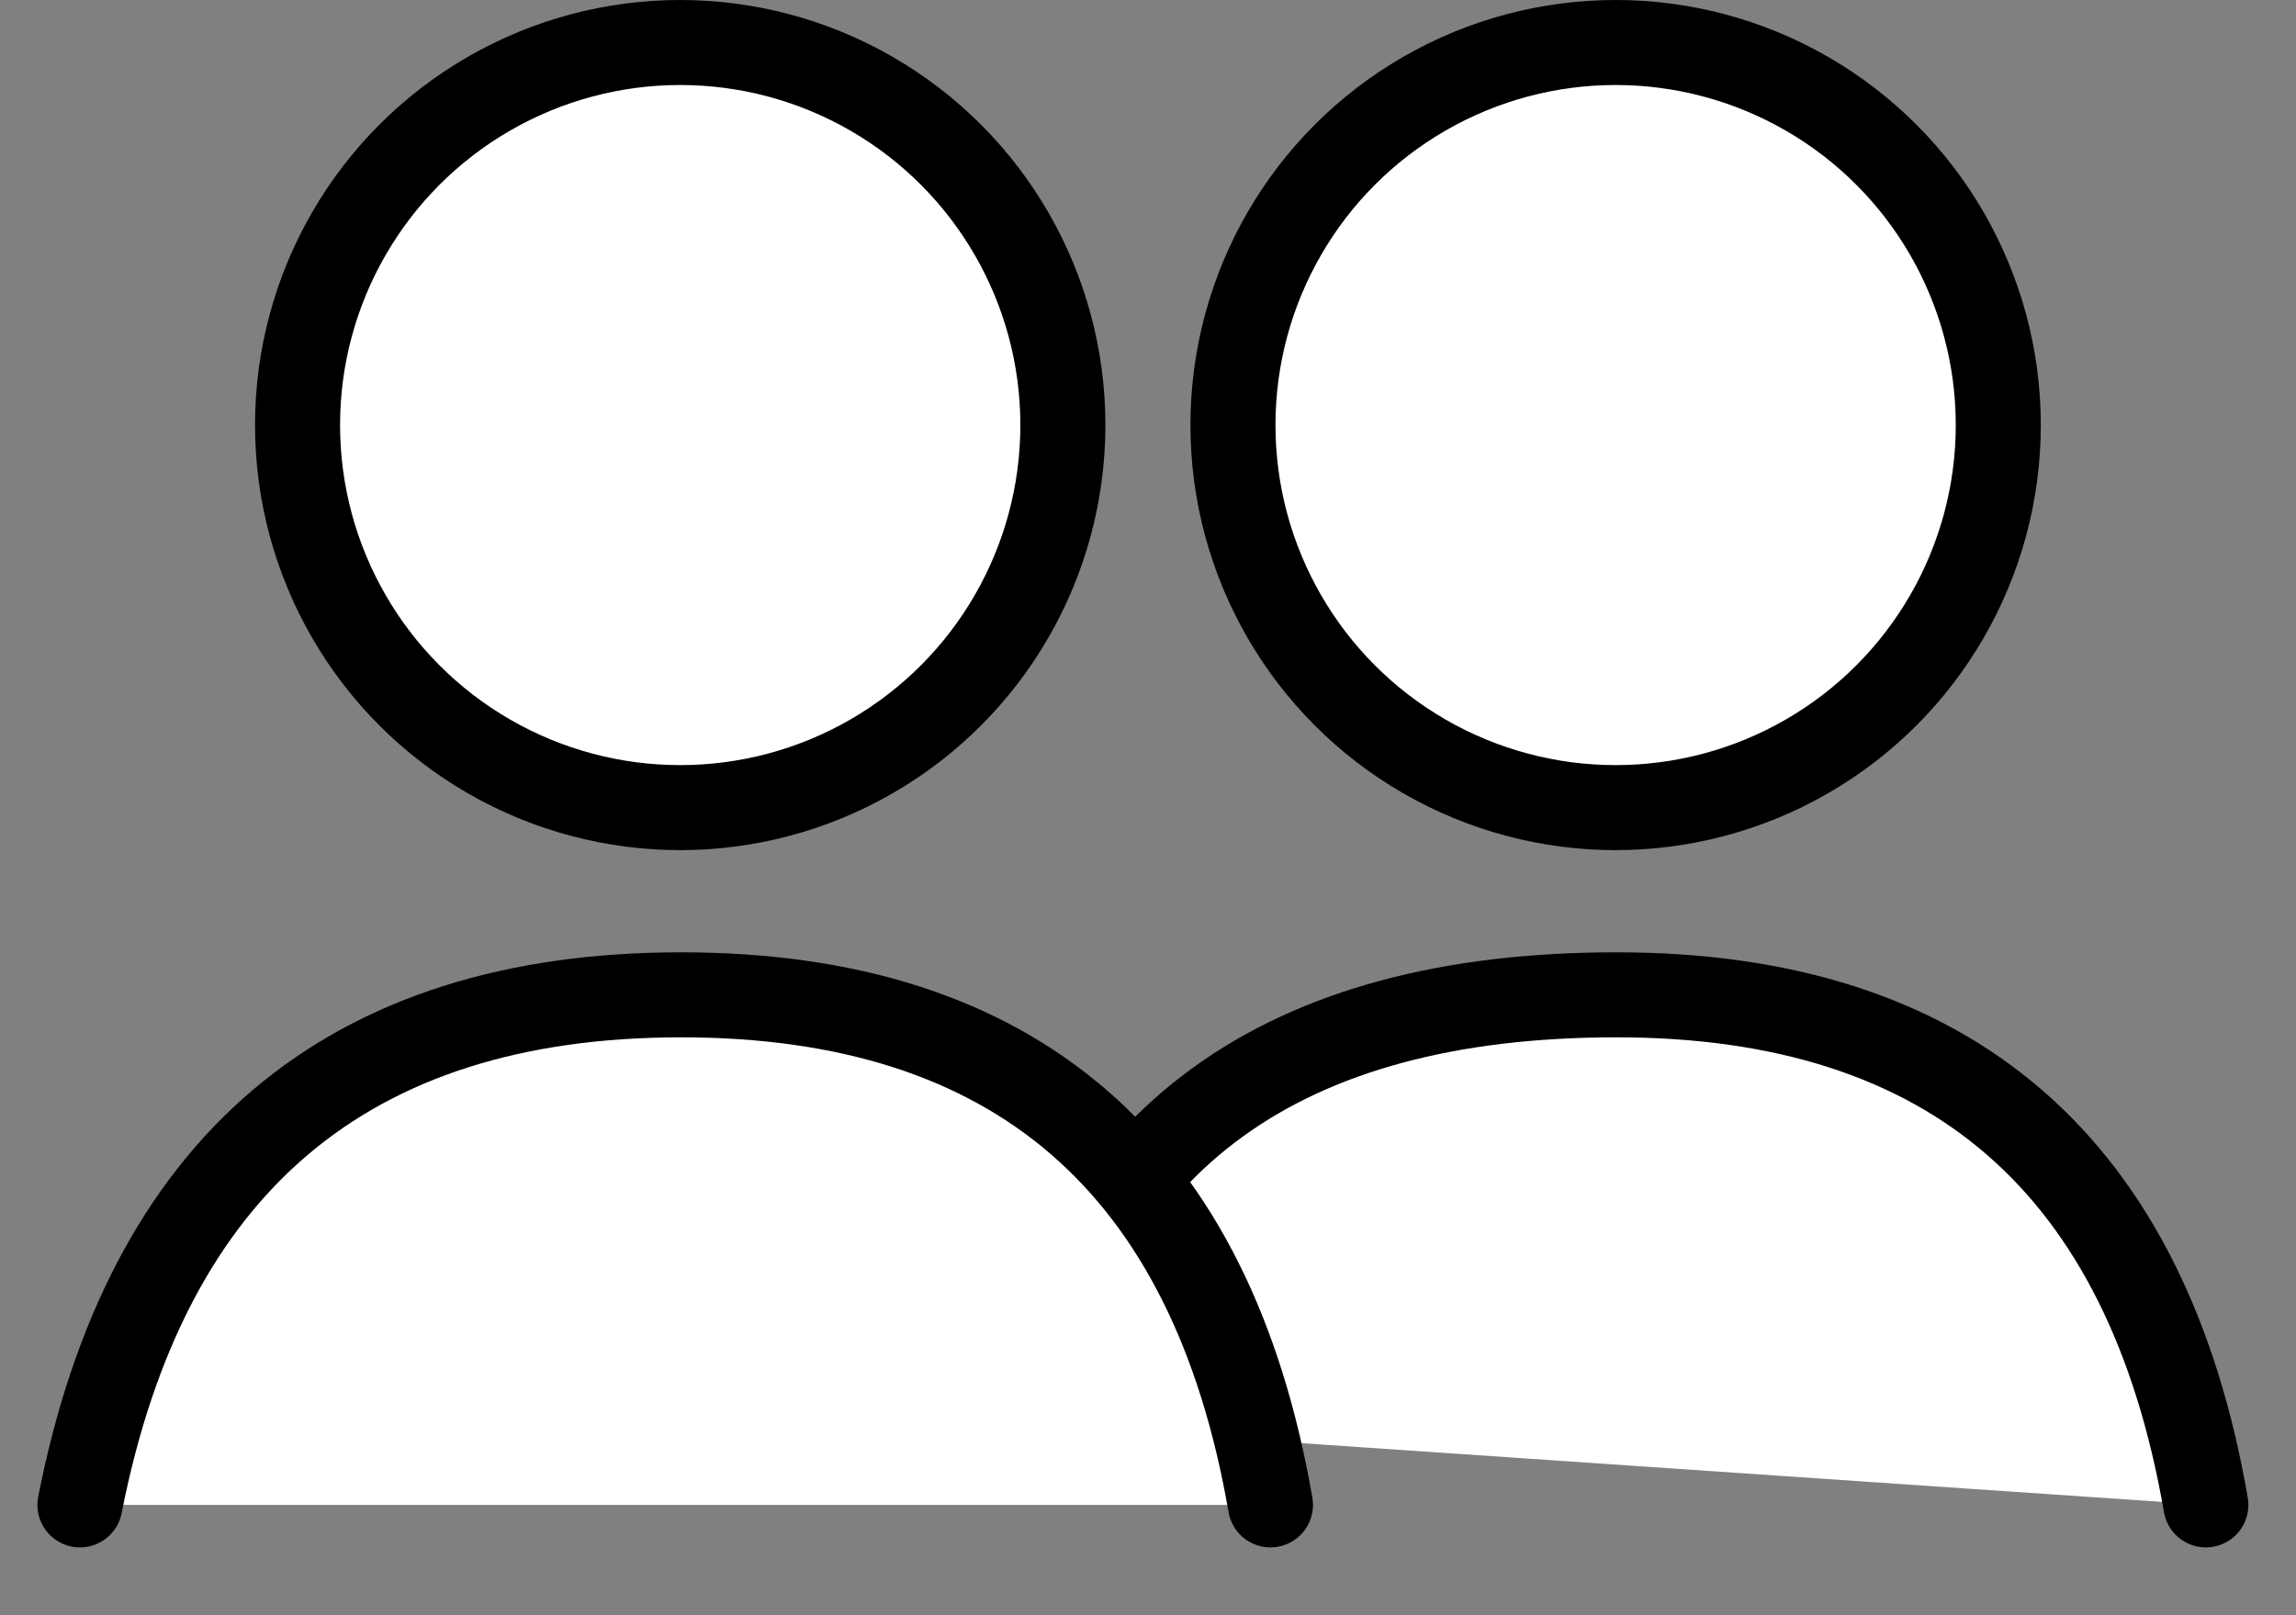 <svg xmlns="http://www.w3.org/2000/svg" width="27" height="19" viewBox="0 0 27 19">
    <rect x="0" y="0" width="27" height="19" fill="#808080" stroke="none"/>
    <g fill="none" fill-rule="evenodd">
        <g fill="#FFF" stroke="#000">
            <g transform="translate(-293 -504) translate(293.94 504)">
                <circle cx="18.059" cy="5" r="4.5"/>
                <path stroke-linecap="round" d="M11.1 16.753c.719-3.368 3.042-5.051 6.97-5.051s6.238 2 6.93 6"/>
                <circle cx="7.059" cy="5" r="4.5"/>
                <path stroke-linecap="round" d="M0 17.702c.786-4 3.142-6 7.07-6 3.928 0 6.238 2 6.93 6"/>
            </g>
        </g>
    </g>
</svg>
